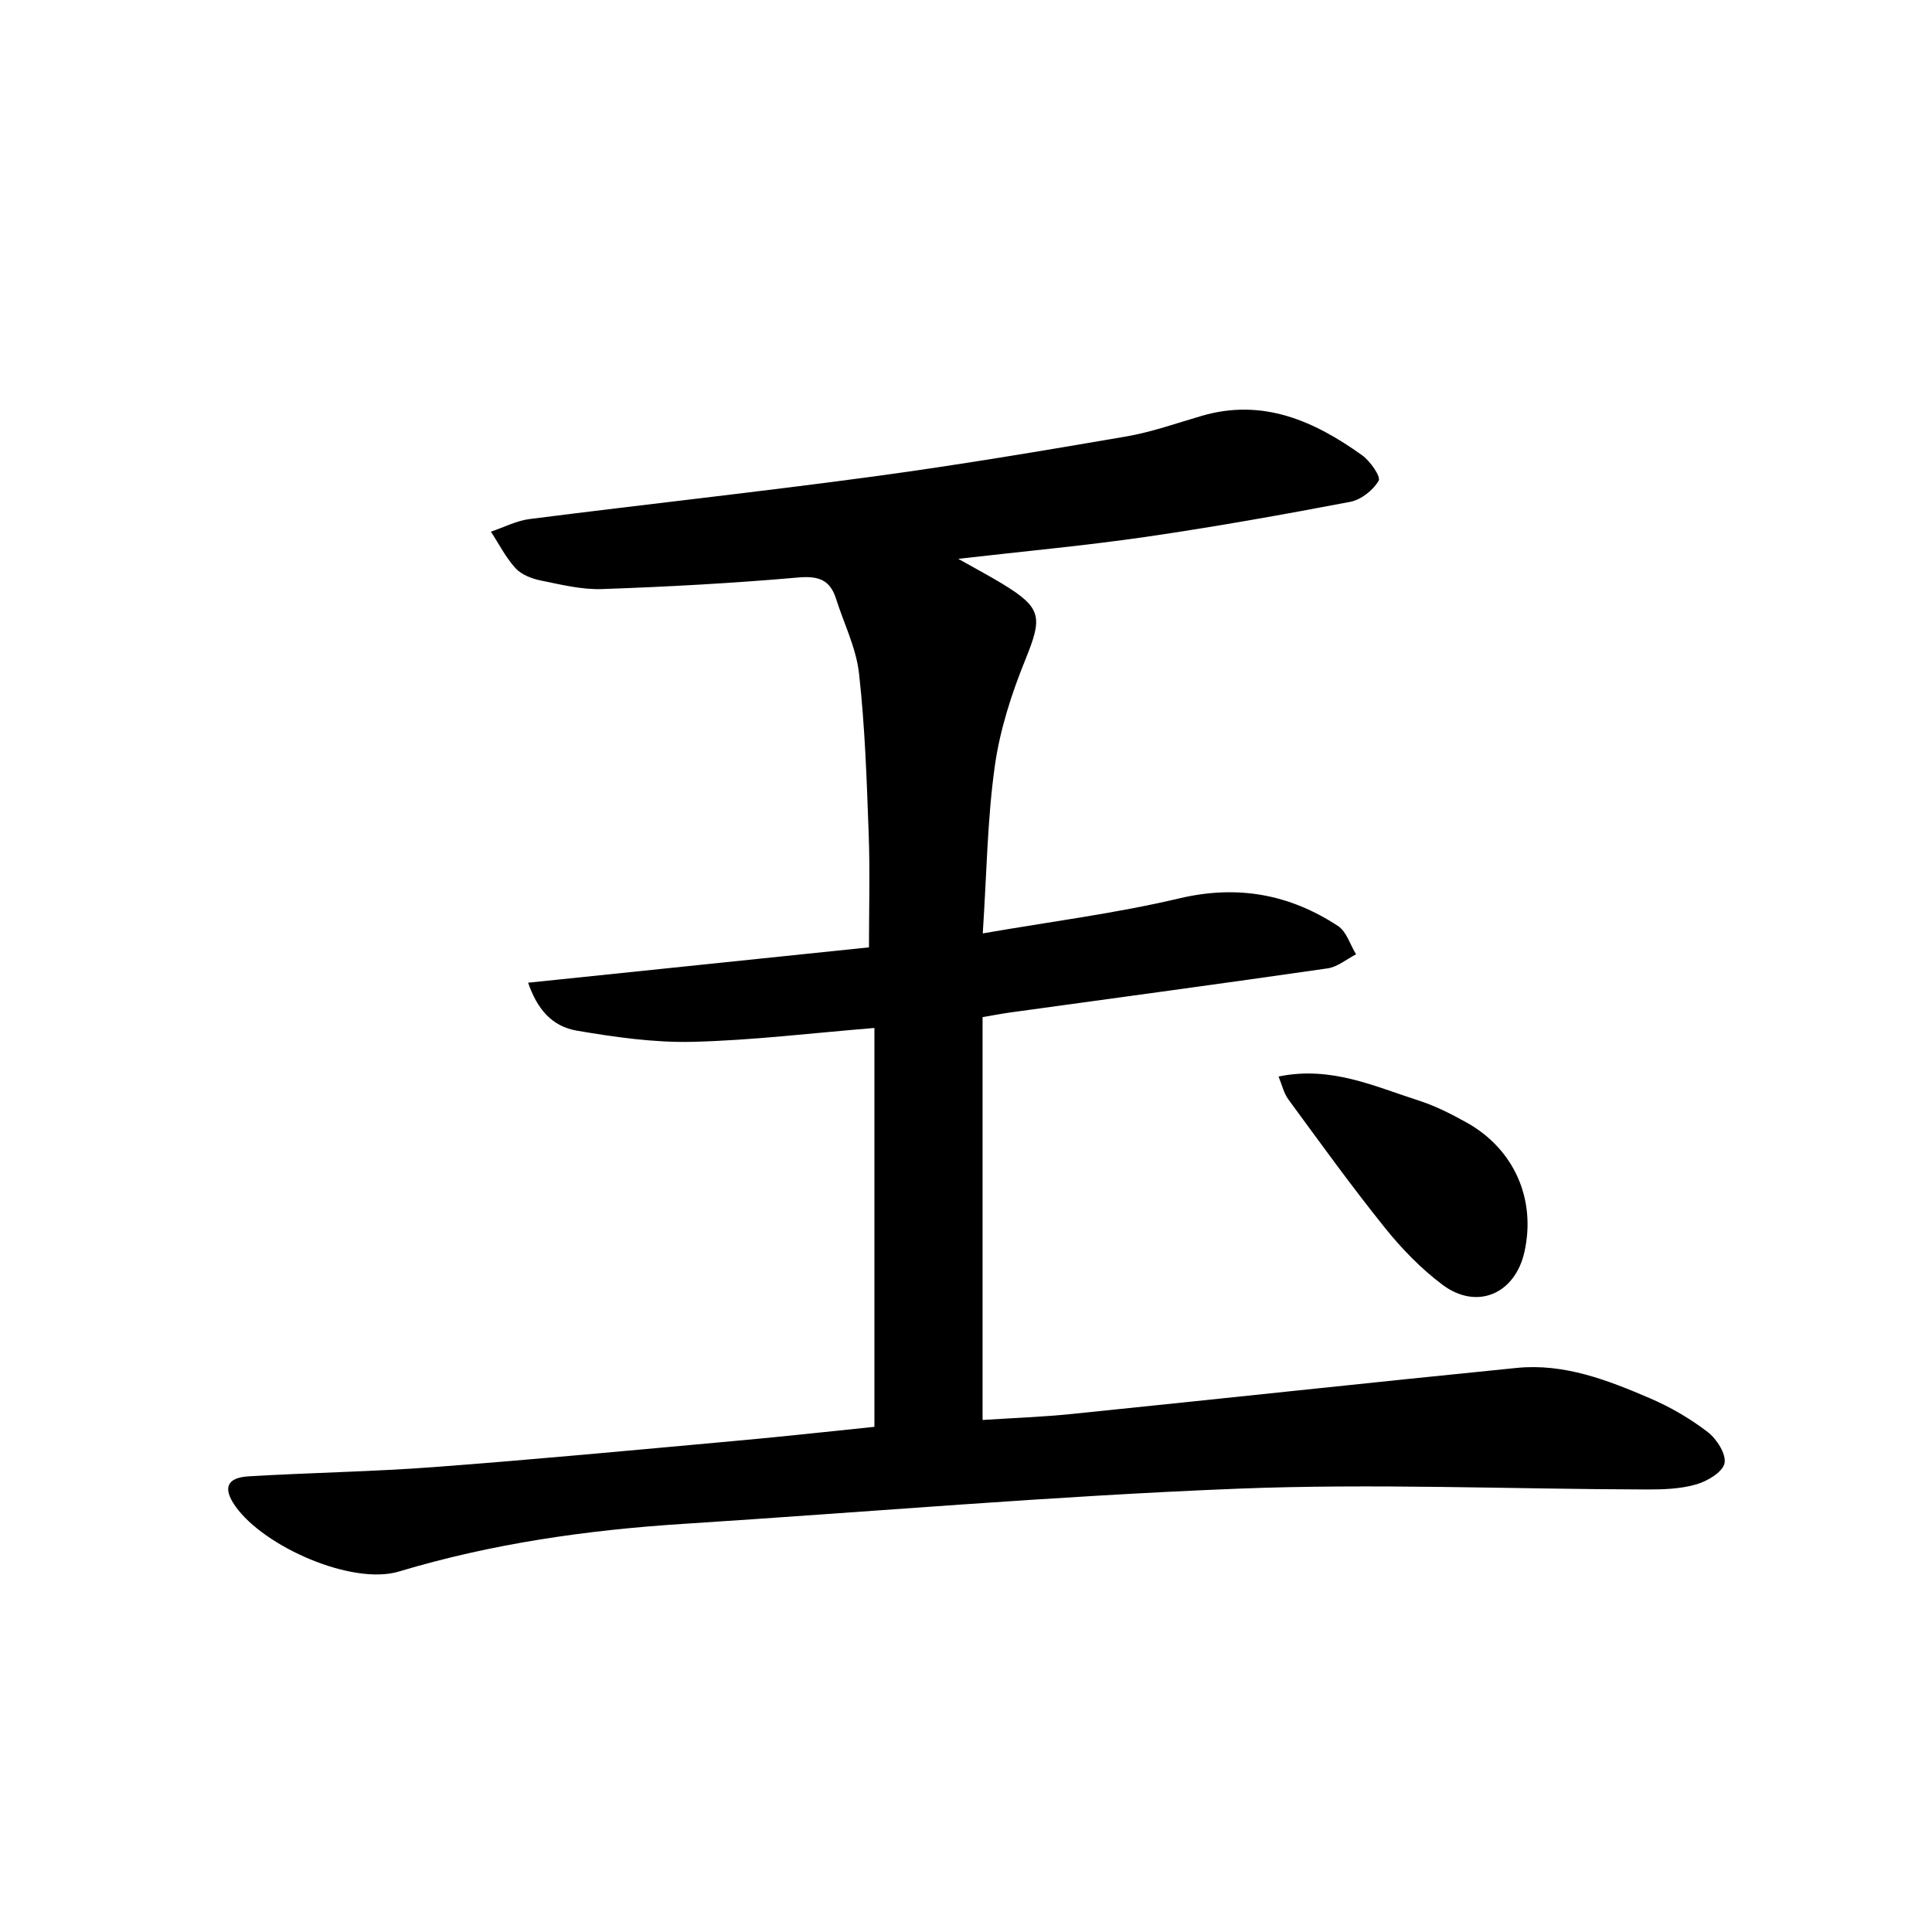 <svg enable-background="new 0 0 400 400" viewBox="0 0 400 400" xmlns="http://www.w3.org/2000/svg"><path d="m181.04 295.41c0-27.84 0-55.06 0-82.58-13.06 1.06-25.33 2.57-37.64 2.87-7.97.19-16.05-.97-23.95-2.31-5.15-.88-8.21-4.41-10.11-9.93 23.61-2.45 46.94-4.87 70.57-7.32 0-7.83.23-15.72-.06-23.59-.4-11.06-.77-22.15-2-33.13-.59-5.27-3.13-10.33-4.77-15.49-1.26-3.96-3.71-4.73-7.88-4.36-13.48 1.18-27 1.92-40.53 2.39-4.21.15-8.51-.92-12.69-1.77-1.87-.38-4.01-1.2-5.24-2.54-2.03-2.22-3.43-5.02-5.1-7.57 2.67-.9 5.28-2.27 8.02-2.62 23.72-3.02 47.5-5.61 71.2-8.81 17.46-2.36 34.86-5.29 52.23-8.27 5.33-.91 10.5-2.76 15.71-4.28 12.65-3.69 23.27 1.04 33.2 8.15 1.68 1.2 3.93 4.43 3.44 5.28-1.15 1.97-3.65 3.94-5.89 4.37-14.07 2.68-28.19 5.2-42.36 7.26-12.4 1.8-24.89 2.94-38.79 4.54 3.77 2.13 6.54 3.59 9.21 5.22 8.13 4.96 8.24 6.87 4.69 15.63-2.88 7.09-5.3 14.6-6.35 22.15-1.54 11.05-1.67 22.3-2.48 34.55 14.18-2.46 27.58-4.15 40.64-7.24 12.08-2.86 22.83-.9 32.9 5.7 1.77 1.16 2.52 3.87 3.75 5.87-1.96 1-3.83 2.61-5.89 2.91-21.86 3.16-43.76 6.1-65.64 9.12-1.78.25-3.54.59-5.8.97v83.41c6.16-.4 12.37-.62 18.54-1.25 30.69-3.13 61.36-6.46 92.06-9.53 9.83-.98 18.86 2.54 27.65 6.32 4.2 1.81 8.28 4.19 11.9 6.97 1.85 1.42 3.86 4.58 3.46 6.46-.4 1.84-3.56 3.71-5.85 4.37-3.26.94-6.84 1.06-10.29 1.05-28.26-.07-56.55-1.28-84.76-.16-38.26 1.52-76.45 4.83-114.68 7.28-19.97 1.28-39.67 4.09-58.88 9.87-9.62 2.89-27.86-5.06-33.84-13.51-2.66-3.76-1.79-5.93 2.73-6.2 12.85-.77 25.75-.96 38.58-1.93 20.57-1.55 41.11-3.49 61.66-5.36 9.84-.87 19.65-1.97 29.33-2.96z"/><path d="m264.71 222.88c10.86-2.23 19.84 2.04 29 4.97 3.42 1.09 6.71 2.77 9.87 4.52 9.9 5.49 14.49 15.91 12.03 26.86-1.95 8.69-9.86 12.09-16.98 6.75-4.43-3.33-8.43-7.45-11.91-11.79-6.93-8.62-13.4-17.61-19.95-26.53-.97-1.3-1.34-3.04-2.06-4.78z"/></svg>
